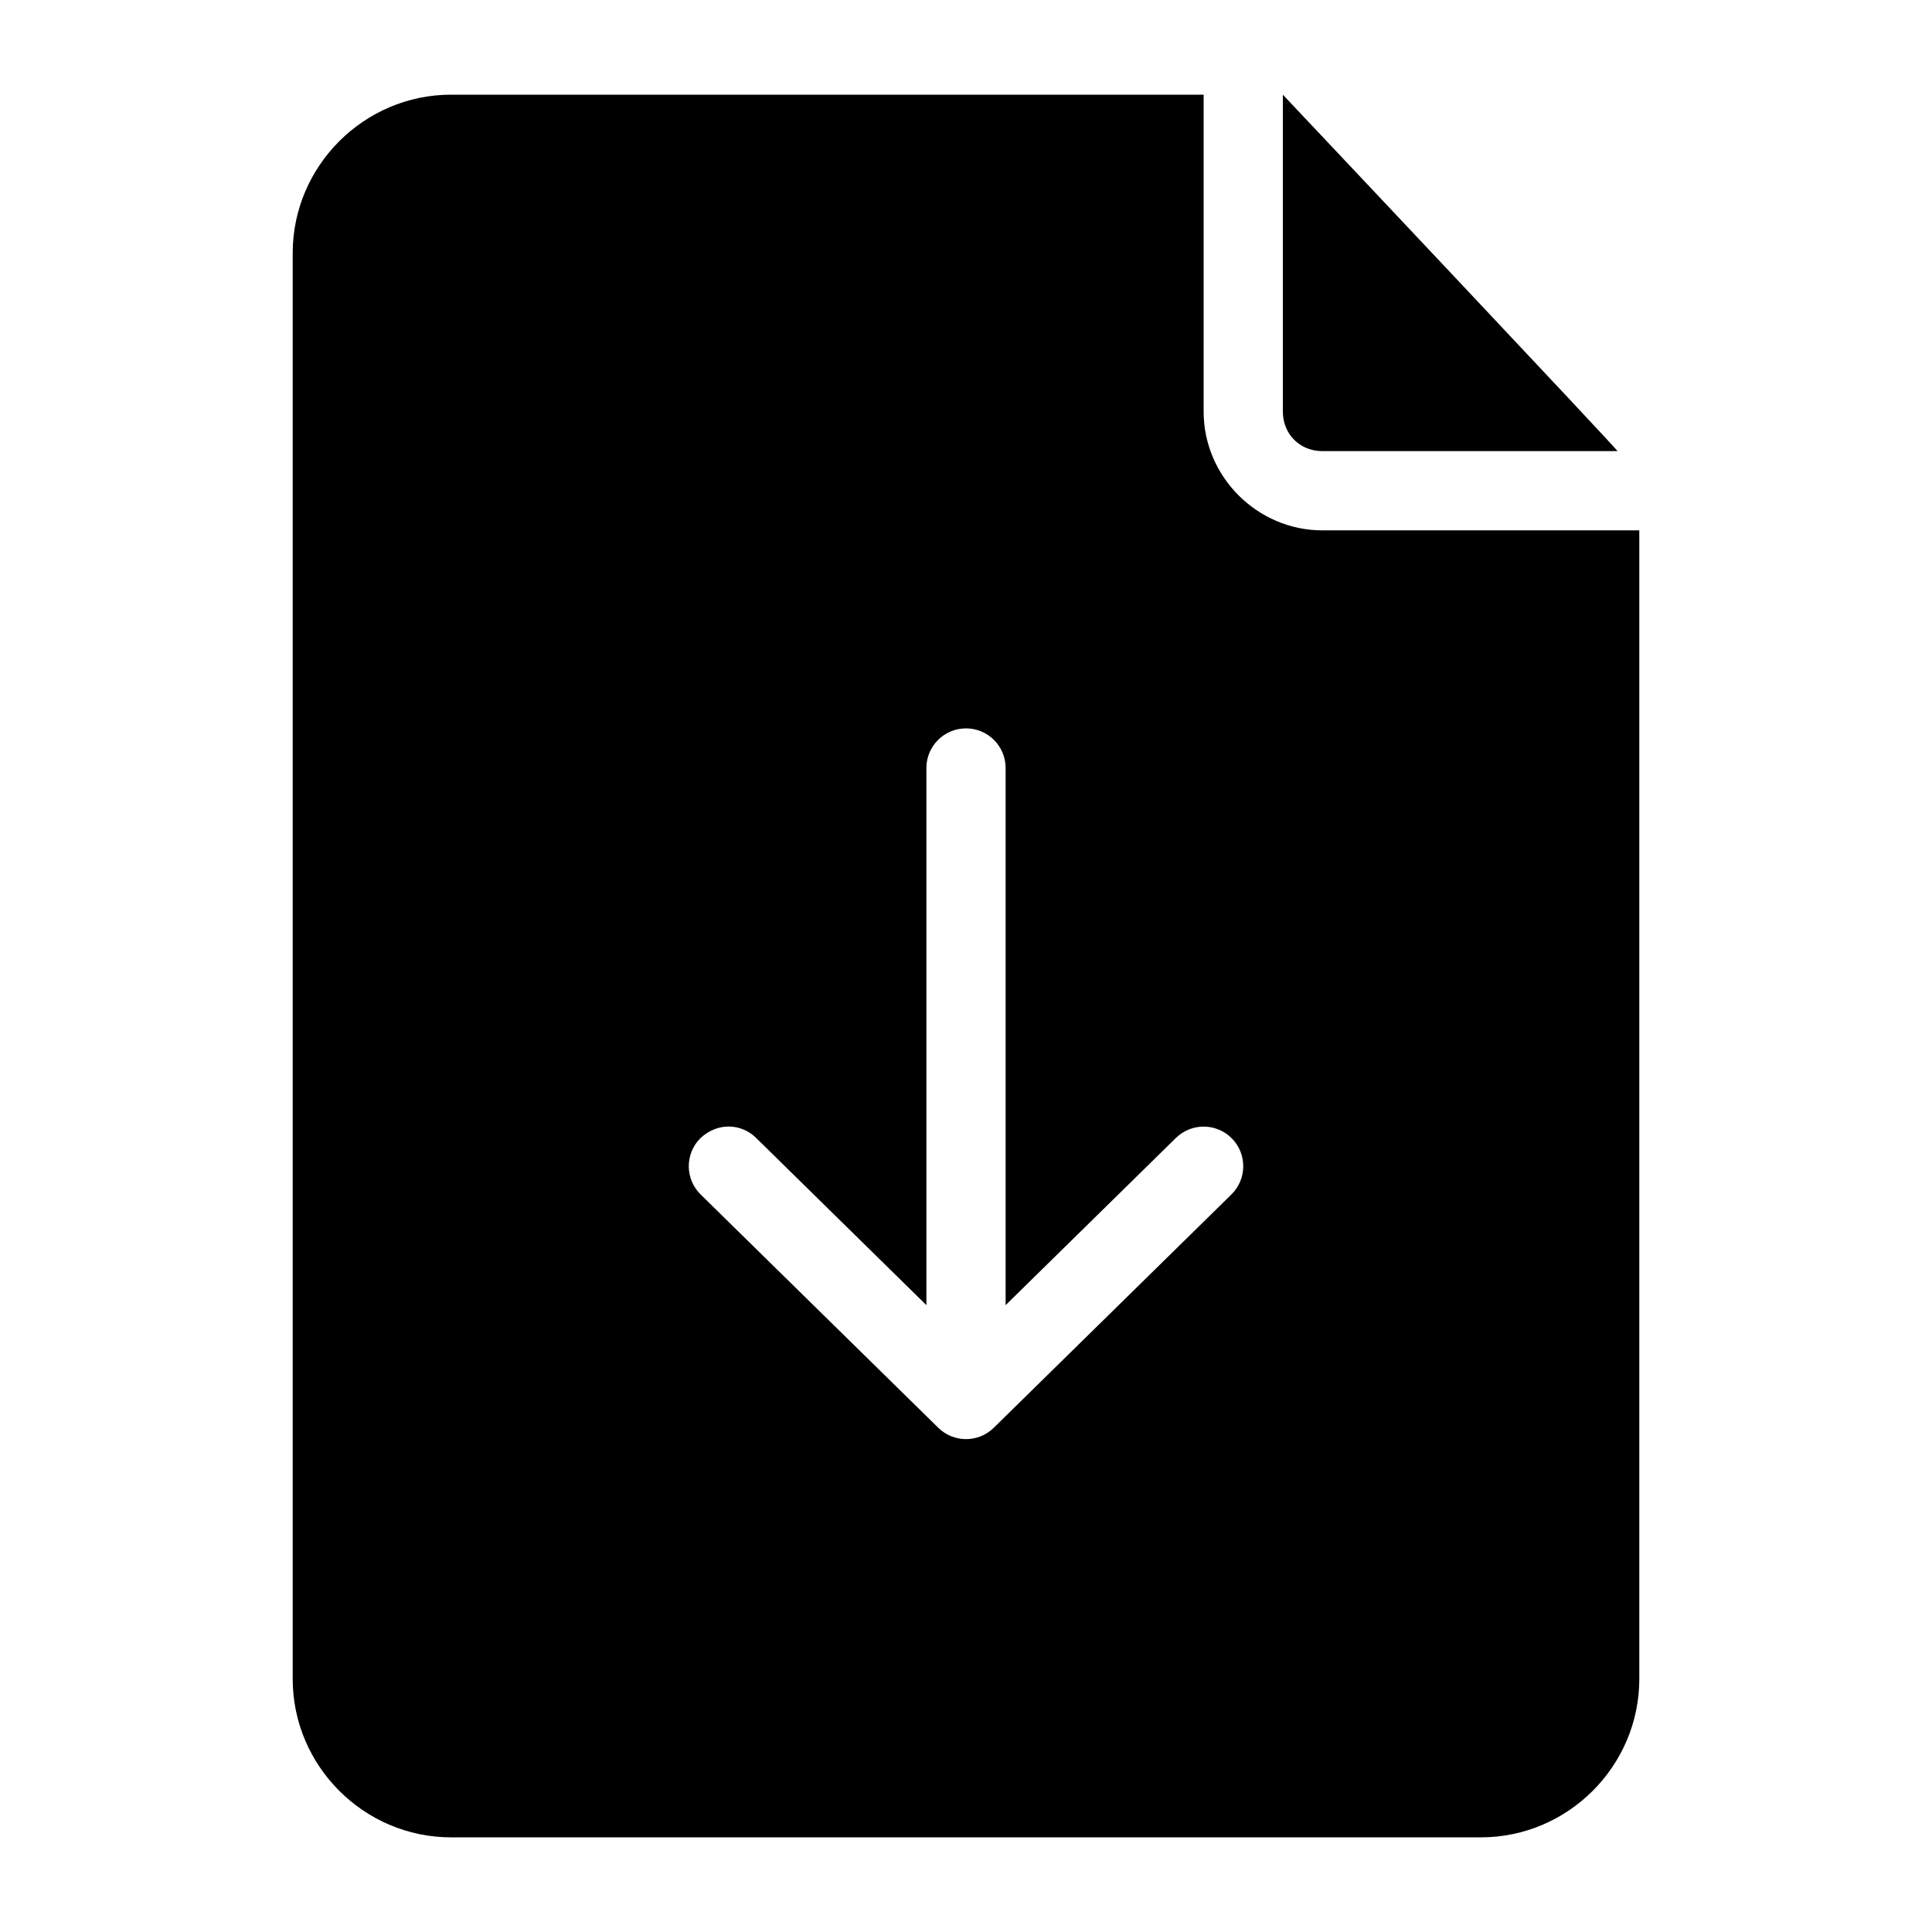 <?xml version="1.0" encoding="UTF-8"?>
<!-- Uploaded to: ICON Repo, www.svgrepo.com, Generator: ICON Repo Mixer Tools -->
<svg fill="#000000" width="800px" height="800px" version="1.1" viewBox="144 144 512 512" xmlns="http://www.w3.org/2000/svg">
 <path d="m263.55 169.09c-23.078 0-41.984 18.906-41.984 41.984v377.86c0 23.078 18.906 41.984 41.984 41.984h272.9c23.078 0 41.984-18.906 41.984-41.984l-0.004-304.38h-83.969c-17.262 0-31.488-14.227-31.488-31.488l0.004-83.969zm220.42 0v83.969c0 5.996 4.5 10.496 10.496 10.496h78.188c0.359-0.098-88.688-94.465-88.688-94.465zm-83.969 167.94c5.797 0 10.496 4.699 10.496 10.496v142.35l45.121-44.301c4.133-4.062 10.777-4.008 14.844 0.121 4.062 4.133 4.008 10.777-0.121 14.844l-62.977 61.828c-4.086 4.016-10.633 4.016-14.719 0l-62.977-61.828c-4.133-4.066-4.188-10.711-0.121-14.844 4.496-4.332 10.945-4.019 14.844-0.121l45.113 44.301v-142.35c0-5.797 4.699-10.496 10.496-10.496z"/>
</svg>
